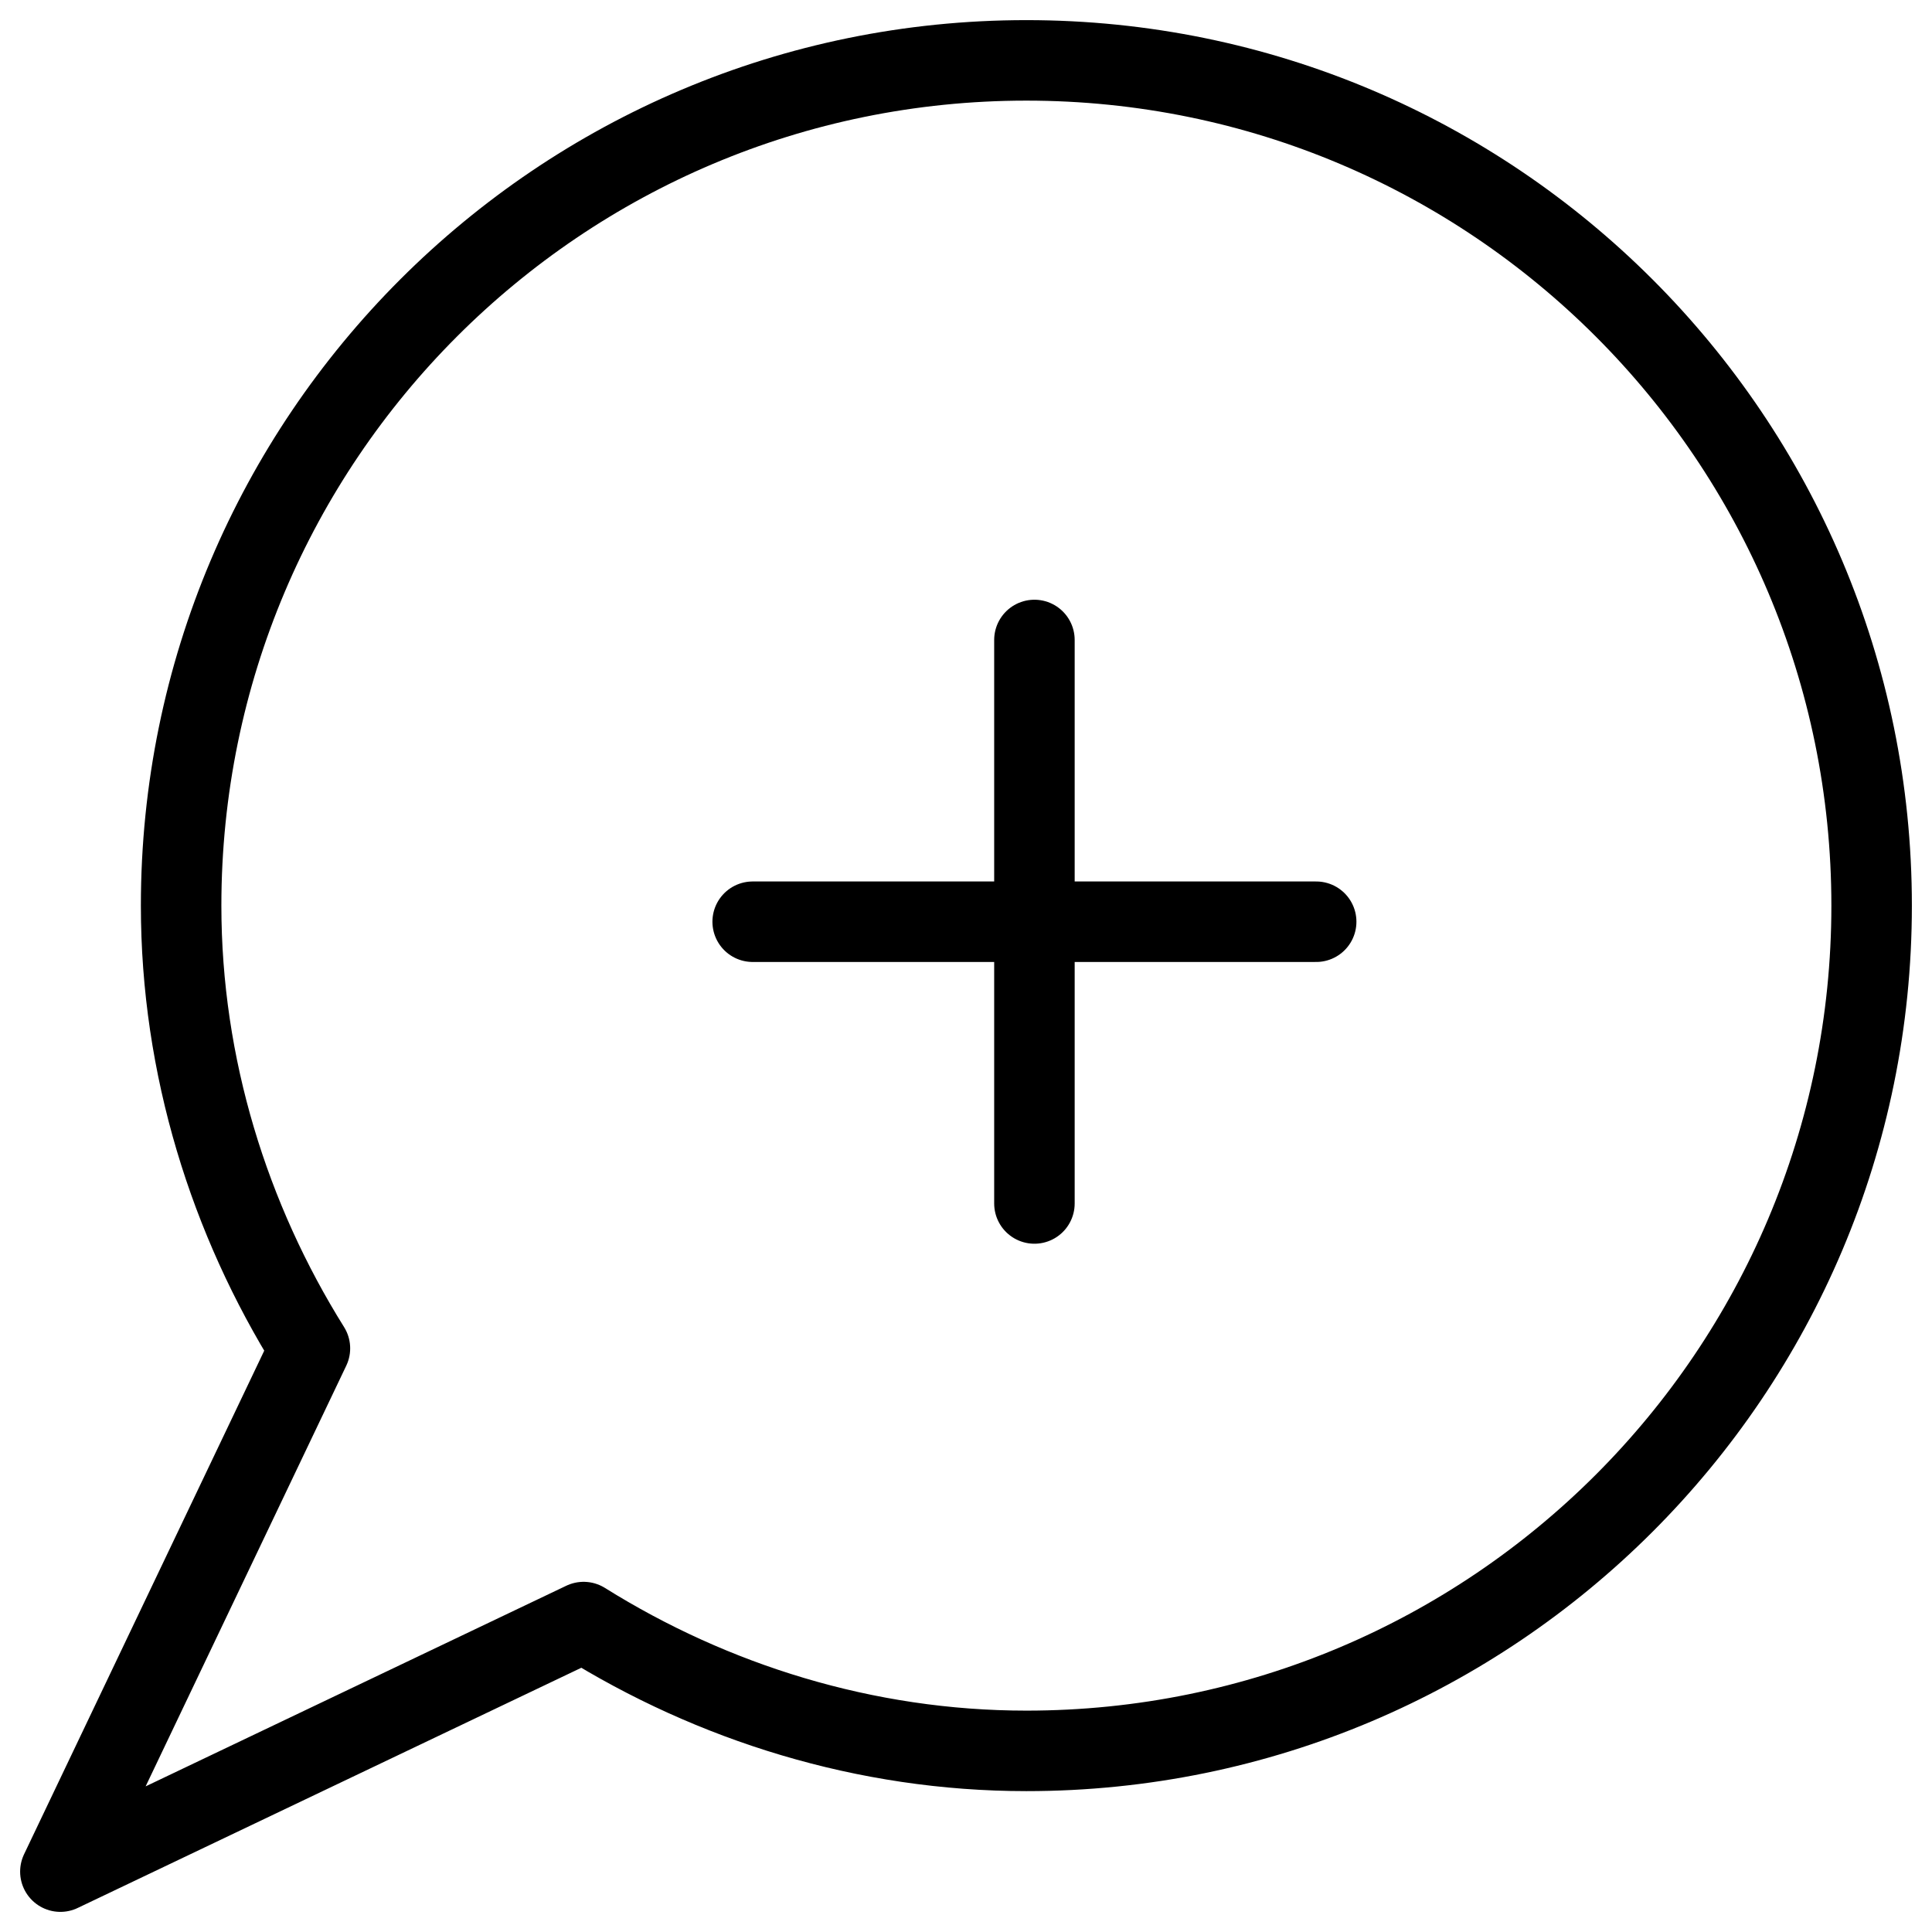 <svg xmlns="http://www.w3.org/2000/svg" fill="none" viewBox="0 0 24 24"><path stroke="#000000" stroke-linecap="round" stroke-linejoin="round" stroke-miterlimit="10" d="M12.85 7.95V14.95" stroke-width="1"></path><path stroke="#000000" stroke-linecap="round" stroke-linejoin="round" stroke-miterlimit="10" d="M16.35 11.45H9.35" stroke-width="1"></path><path stroke="#000000" stroke-linecap="round" stroke-linejoin="round" stroke-miterlimit="10" d="M12.75 0.75c-5.8 0 -10.5 4.7 -10.5 10.5 0 2 0.6 3.9 1.6 5.5L0.75 23.25l6.5 -3.1c1.6 1 3.5 1.6 5.5 1.6 5.8 0 10.5 -4.7 10.5 -10.5S18.55 0.75 12.75 0.75Z" stroke-width="1"></path></svg>
